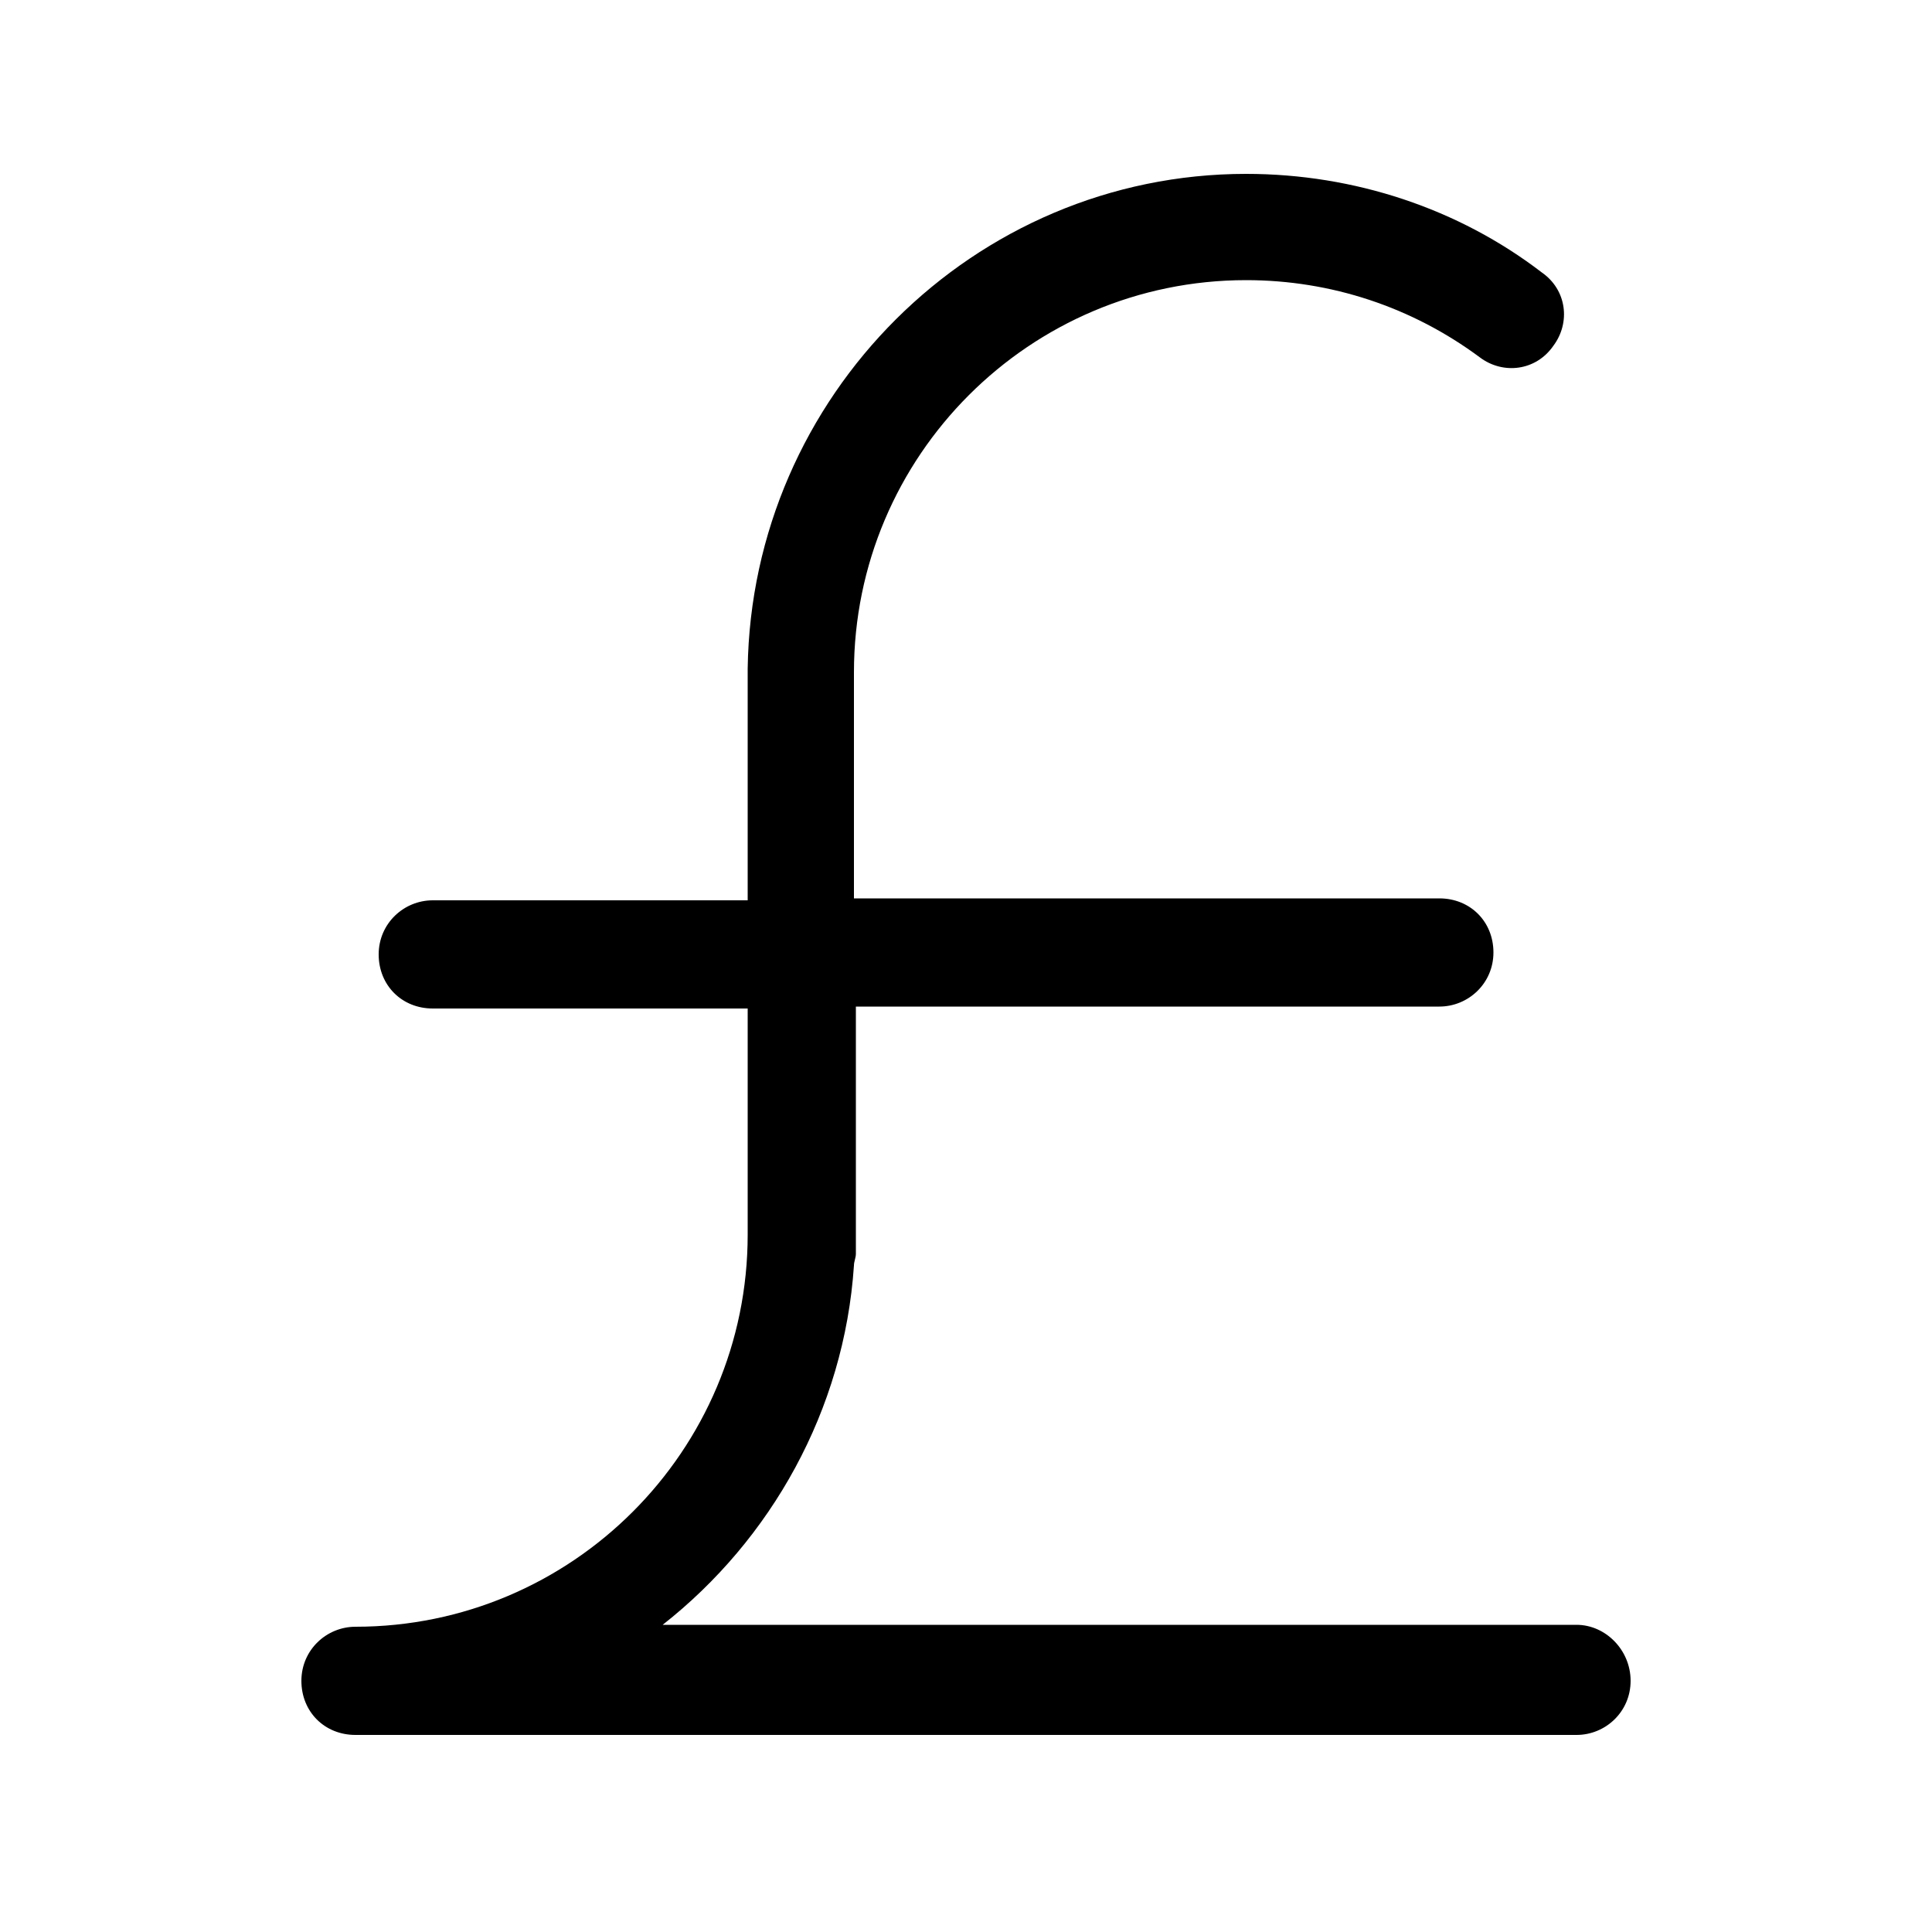 <?xml version="1.0" encoding="utf-8"?>
<!-- Generator: Adobe Illustrator 22.0.1, SVG Export Plug-In . SVG Version: 6.00 Build 0)  -->
<svg version="1.1" id="Layer_1" xmlns="http://www.w3.org/2000/svg" xmlns:xlink="http://www.w3.org/1999/xlink" x="0px" y="0px"
	 viewBox="0 0 100 100" style="enable-background:new 0 0 100 100;" xml:space="preserve">
<path d="M81.6,84.1H34.3c5.6-4.4,9.4-11.1,9.9-18.6c0-0.2,0.1-0.4,0.1-0.6V52.1h30.2c1.5,0,2.8-1.2,2.8-2.8s-1.2-2.8-2.8-2.8H44.2
	V34.8c0-11.2,9.1-20.3,20.3-20.3c4.4,0,8.6,1.4,12.1,4c1.2,0.9,2.9,0.7,3.8-0.6c0.9-1.2,0.7-2.9-0.6-3.8C75.5,10.8,70.1,9,64.5,9
	C50.4,9,38.9,20.5,38.7,34.6c0,0,0,0,0,0.1v11.9H22.4c-1.5,0-2.8,1.2-2.8,2.8s1.2,2.8,2.8,2.8h16.3v11.7c0,11.2-9.1,20.3-20.3,20.3
	c-1.5,0-2.8,1.2-2.8,2.8s1.2,2.8,2.8,2.8h63.2c1.5,0,2.8-1.2,2.8-2.8S83.1,84.1,81.6,84.1z"/>
</svg>

